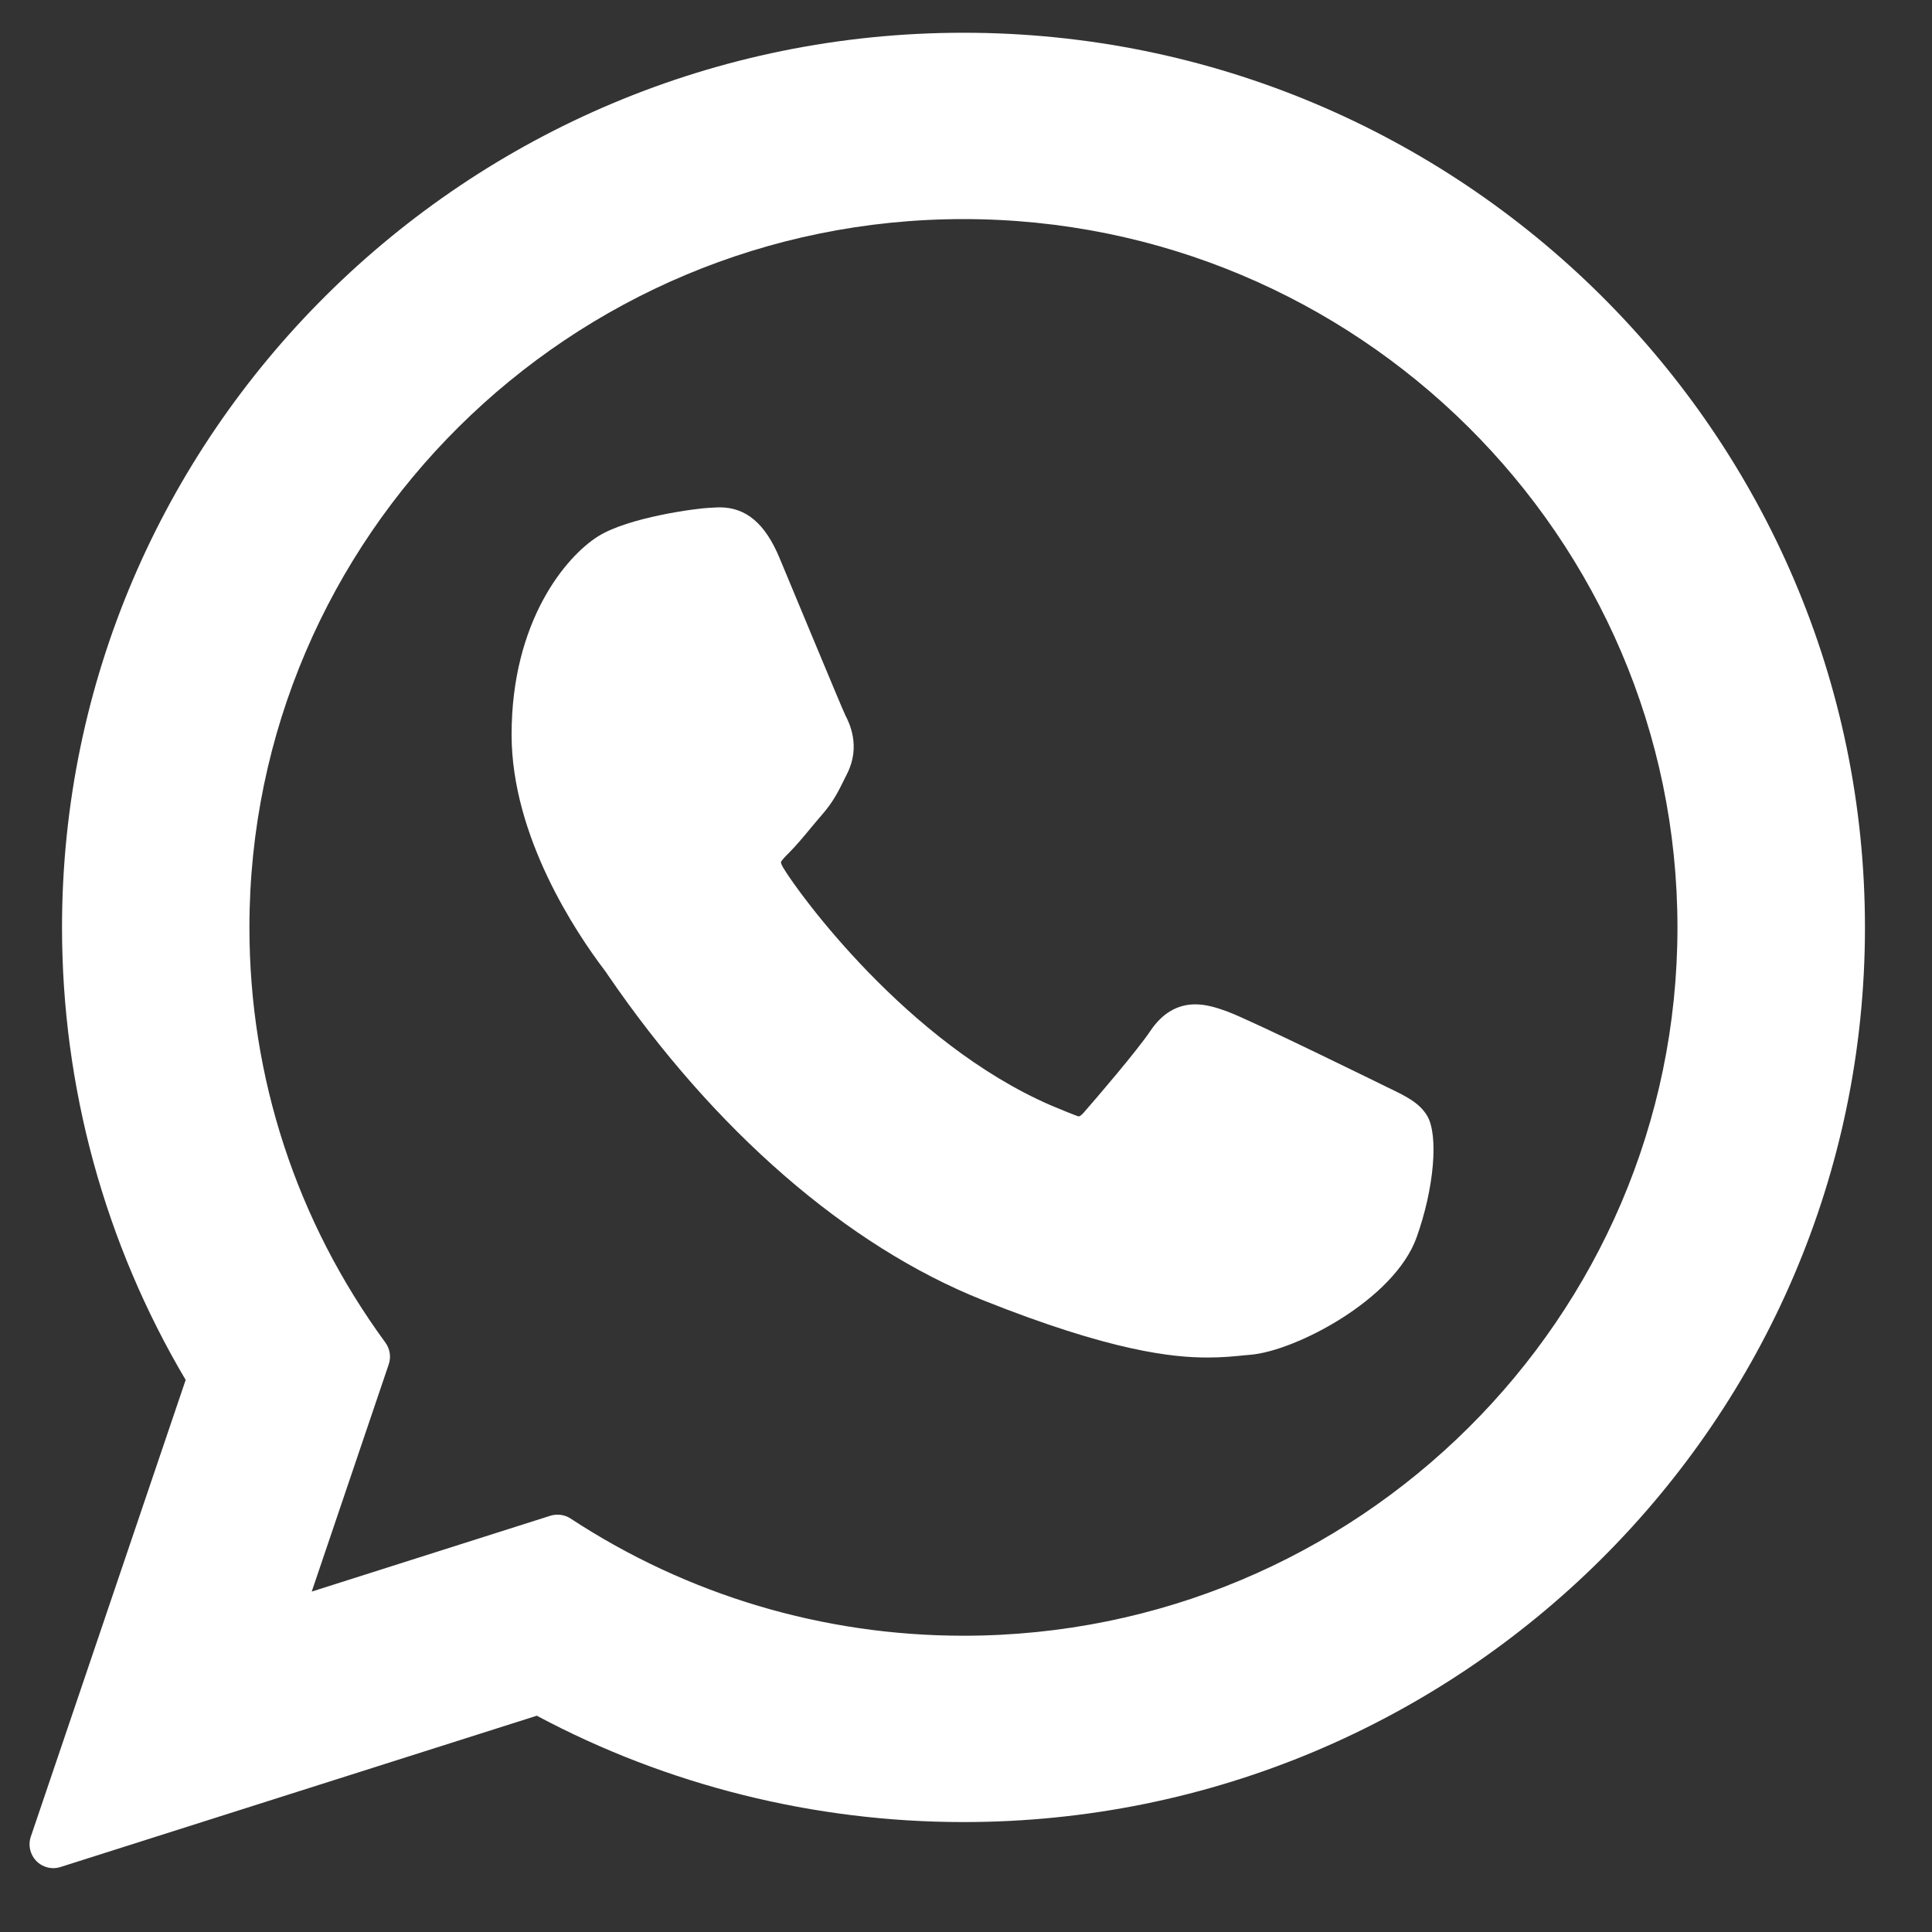 <svg width="20" height="20" viewBox="0 0 20 20" fill="none" xmlns="http://www.w3.org/2000/svg">
<rect x="0" y="0" width="20" height="20" fill="#333333" stroke="none"/>
<path d="M14.365 11.257C14.328 11.239 12.943 10.557 12.697 10.468C12.596 10.432 12.489 10.397 12.374 10.397C12.187 10.397 12.03 10.49 11.908 10.673C11.769 10.879 11.35 11.368 11.221 11.515C11.204 11.534 11.181 11.557 11.167 11.557C11.155 11.557 10.94 11.469 10.875 11.441C9.389 10.795 8.262 9.243 8.107 8.981C8.085 8.944 8.084 8.926 8.084 8.926C8.089 8.907 8.139 8.856 8.165 8.831C8.24 8.756 8.322 8.658 8.401 8.562C8.439 8.517 8.476 8.472 8.513 8.43C8.628 8.296 8.679 8.192 8.738 8.072L8.769 8.01C8.914 7.723 8.79 7.48 8.75 7.402C8.717 7.337 8.133 5.925 8.07 5.777C7.921 5.419 7.723 5.252 7.449 5.252C7.423 5.252 7.449 5.252 7.342 5.257C7.212 5.262 6.503 5.355 6.19 5.553C5.858 5.762 5.296 6.43 5.296 7.604C5.296 8.661 5.966 9.658 6.254 10.038C6.262 10.047 6.275 10.067 6.294 10.095C7.396 11.705 8.771 12.898 10.164 13.455C11.505 13.991 12.141 14.053 12.502 14.053H12.502C12.654 14.053 12.775 14.041 12.882 14.03L12.95 14.024C13.414 13.982 14.432 13.455 14.664 12.811C14.846 12.304 14.894 11.75 14.773 11.549C14.69 11.412 14.546 11.344 14.365 11.257Z" fill="white"/>
<path d="M9.974 0.339C4.829 0.339 0.642 4.494 0.642 9.601C0.642 11.253 1.084 12.87 1.922 14.285L0.319 19.013C0.289 19.101 0.311 19.198 0.376 19.265C0.423 19.313 0.487 19.339 0.552 19.339C0.577 19.339 0.603 19.335 0.627 19.327L5.557 17.761C6.906 18.482 8.431 18.862 9.974 18.862C15.12 18.862 19.306 14.707 19.306 9.601C19.306 4.494 15.12 0.339 9.974 0.339ZM9.974 16.933C8.522 16.933 7.116 16.513 5.907 15.72C5.866 15.693 5.819 15.68 5.771 15.68C5.746 15.68 5.721 15.684 5.697 15.691L3.227 16.476L4.024 14.124C4.05 14.048 4.037 13.964 3.99 13.899C3.069 12.641 2.582 11.155 2.582 9.601C2.582 5.558 5.898 2.268 9.974 2.268C14.05 2.268 17.365 5.558 17.365 9.601C17.365 13.644 14.05 16.933 9.974 16.933Z" fill="white"/>
</svg>

